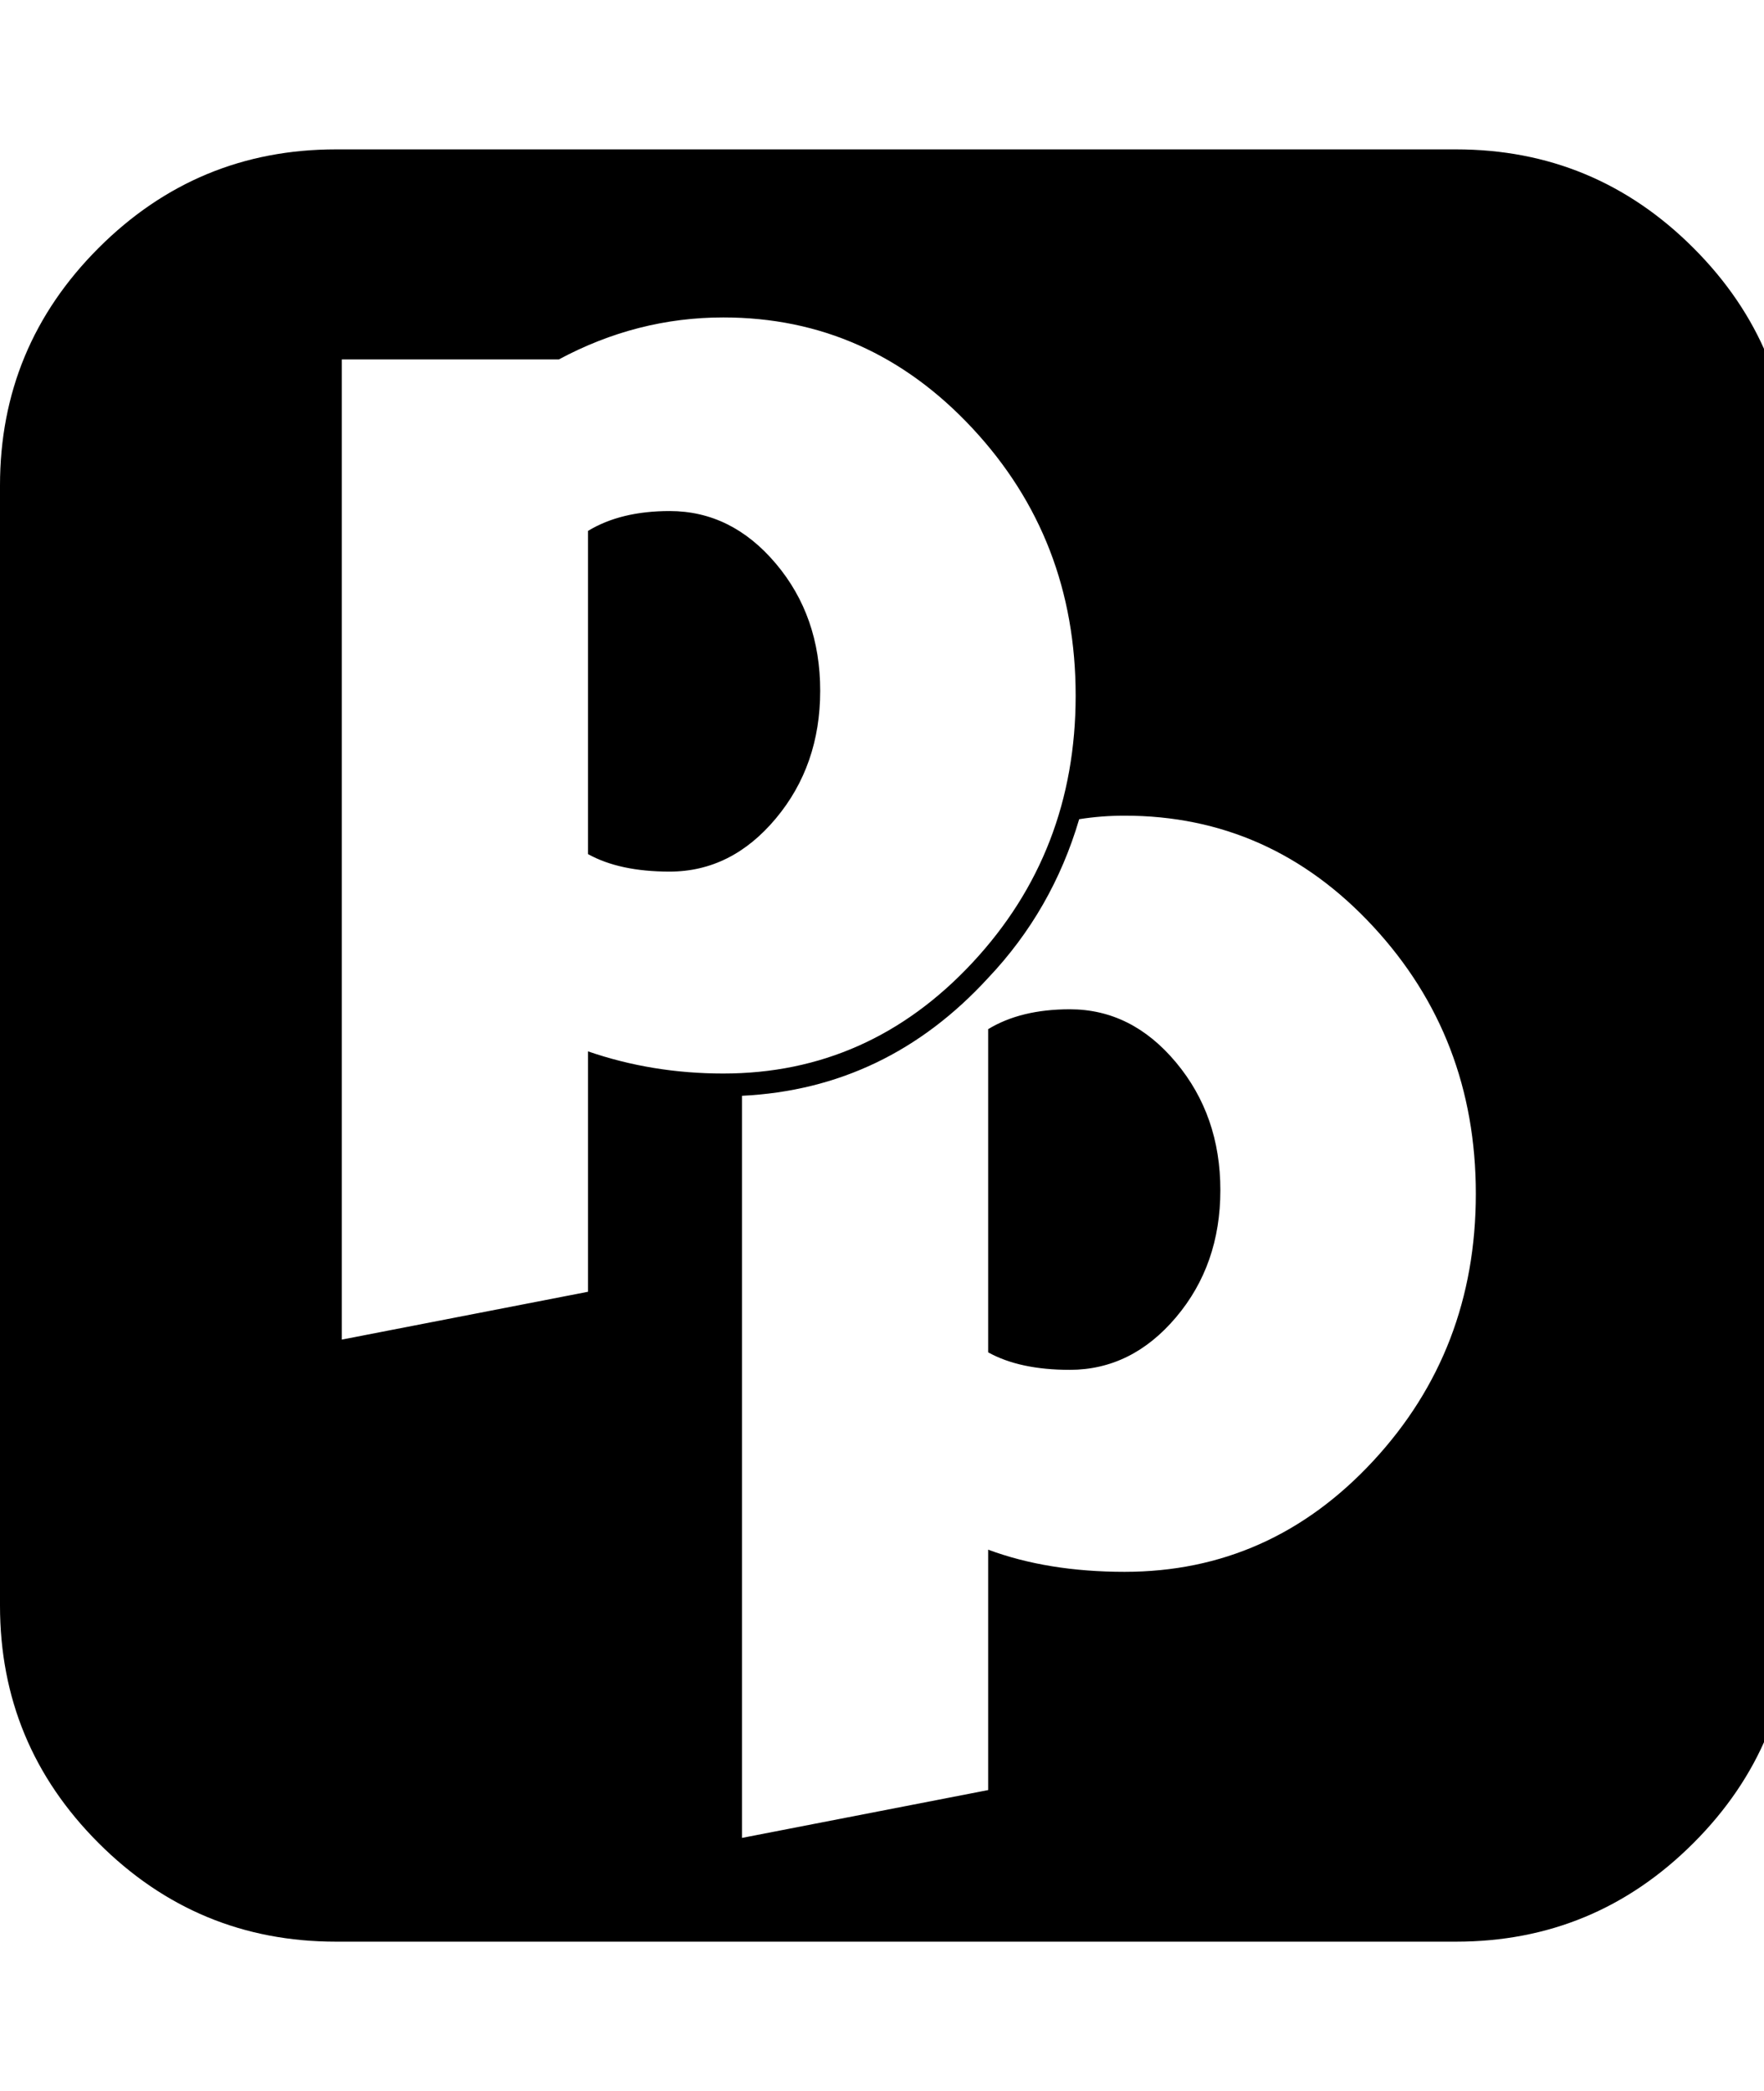 <svg fill="currentColor" version="1.1" xmlns="http://www.w3.org/2000/svg" width="27" height="32" viewBox="0 0 27 32"><path d="M18.679 18.214q0 1.143-0.679 1.946t-1.625 0.804q-0.768 0-1.25-0.268v-4.946q0.5-0.304 1.25-0.304 0.946 0 1.625 0.813t0.679 1.955zM12.554 10.571q0 1.143-0.679 1.955t-1.625 0.813q-0.768 0-1.25-0.268v-4.946q0.5-0.304 1.25-0.304 0.946 0 1.625 0.804t0.679 1.946zM22.589 18.268q0-2.393-1.571-4.089t-3.804-1.696q-0.357 0-0.696 0.054-0.411 1.393-1.393 2.429-1.554 1.696-3.768 1.804v11.357l3.768-0.732v-3.679q0.911 0.339 2.089 0.339 2.232 0 3.804-1.696t1.571-4.089zM16.464 10.643q0-2.393-1.58-4.089t-3.813-1.696q-1.321 0-2.518 0.643h-3.321v15l3.768-0.732v-3.679q0.982 0.339 2.071 0.339 2.232 0 3.813-1.696t1.58-4.089zM27.429 7.429v17.143q0 2.125-1.509 3.634t-3.634 1.509h-17.143q-2.125 0-3.634-1.509t-1.509-3.634v-17.143q0-2.125 1.509-3.634t3.634-1.509h17.143q2.125 0 3.634 1.509t1.509 3.634z"></path></svg>